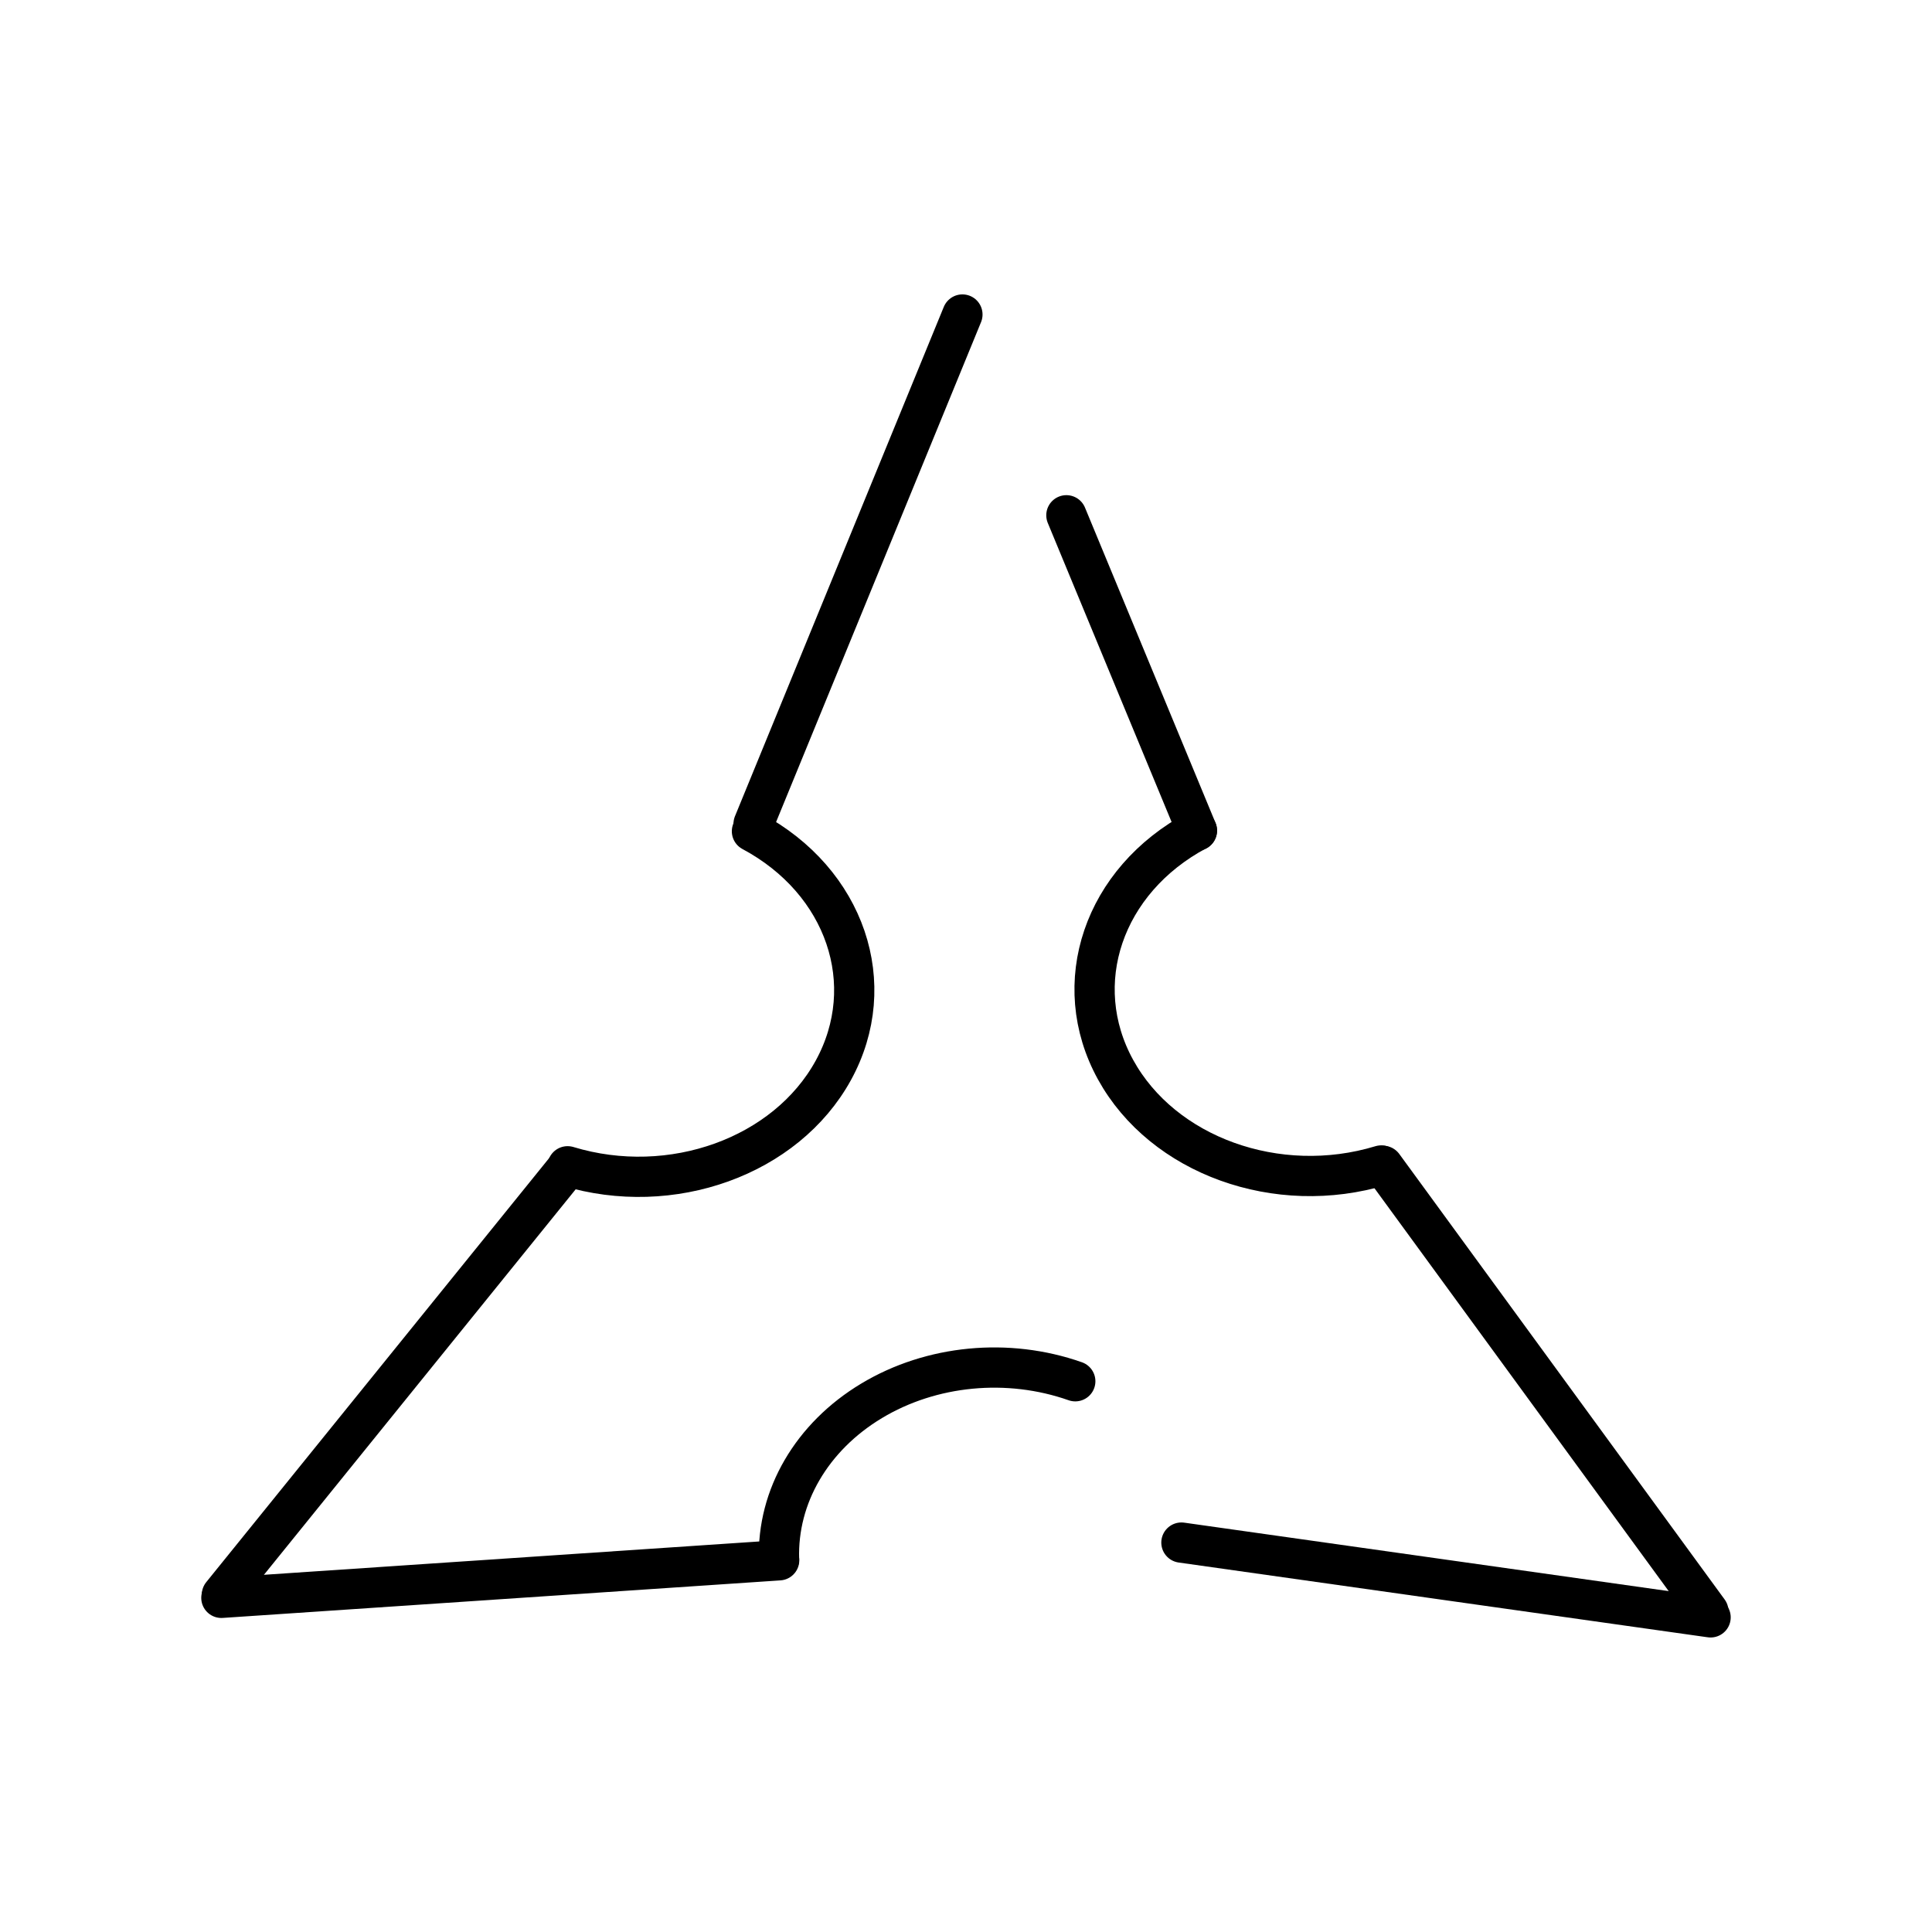 <?xml version="1.0" encoding="UTF-8"?>

<!-- Uploaded to: SVG Repo, www.svgrepo.com, Generator: SVG Repo Mixer Tools -->
<svg width="800px" height="800px" viewBox="0 0 48 48" id="a" xmlns="http://www.w3.org/2000/svg">

<defs>

<style>.b{fill:none;stroke:#000000;stroke-linecap:round;stroke-linejoin:round;}</style>

</defs>

<path class="b" d="m23.911,7.814l-5.188,12.654"/>

<path class="b" d="m14.109,28.992l-8.596,10.63"/>

<path class="b" d="m18.682,20.653c2.325,1.243,3.196,3.805,2.02,5.943-1.176,2.137-4.022,3.163-6.6,2.38"/>

<g>

<path class="b" d="m29.736,20.633c-2.325,1.243-3.196,3.805-2.02,5.943,1.176,2.137,4.022,3.163,6.6,2.38"/>

<path class="b" d="m19.355,38.743c-.051-1.565.814-3.047,2.298-3.939,1.484-.893,3.388-1.076,5.062-.487"/>

<g>

<path class="b" d="m29.738,20.637l-3.244-7.835"/>

<path class="b" d="m5.5,39.698l13.858-.933"/>

<path class="b" d="m34.361,28.965l8.083,11.068"/>

<path class="b" d="m29.352,38.325l13.147,1.858"/>

</g>

</g>

</svg>